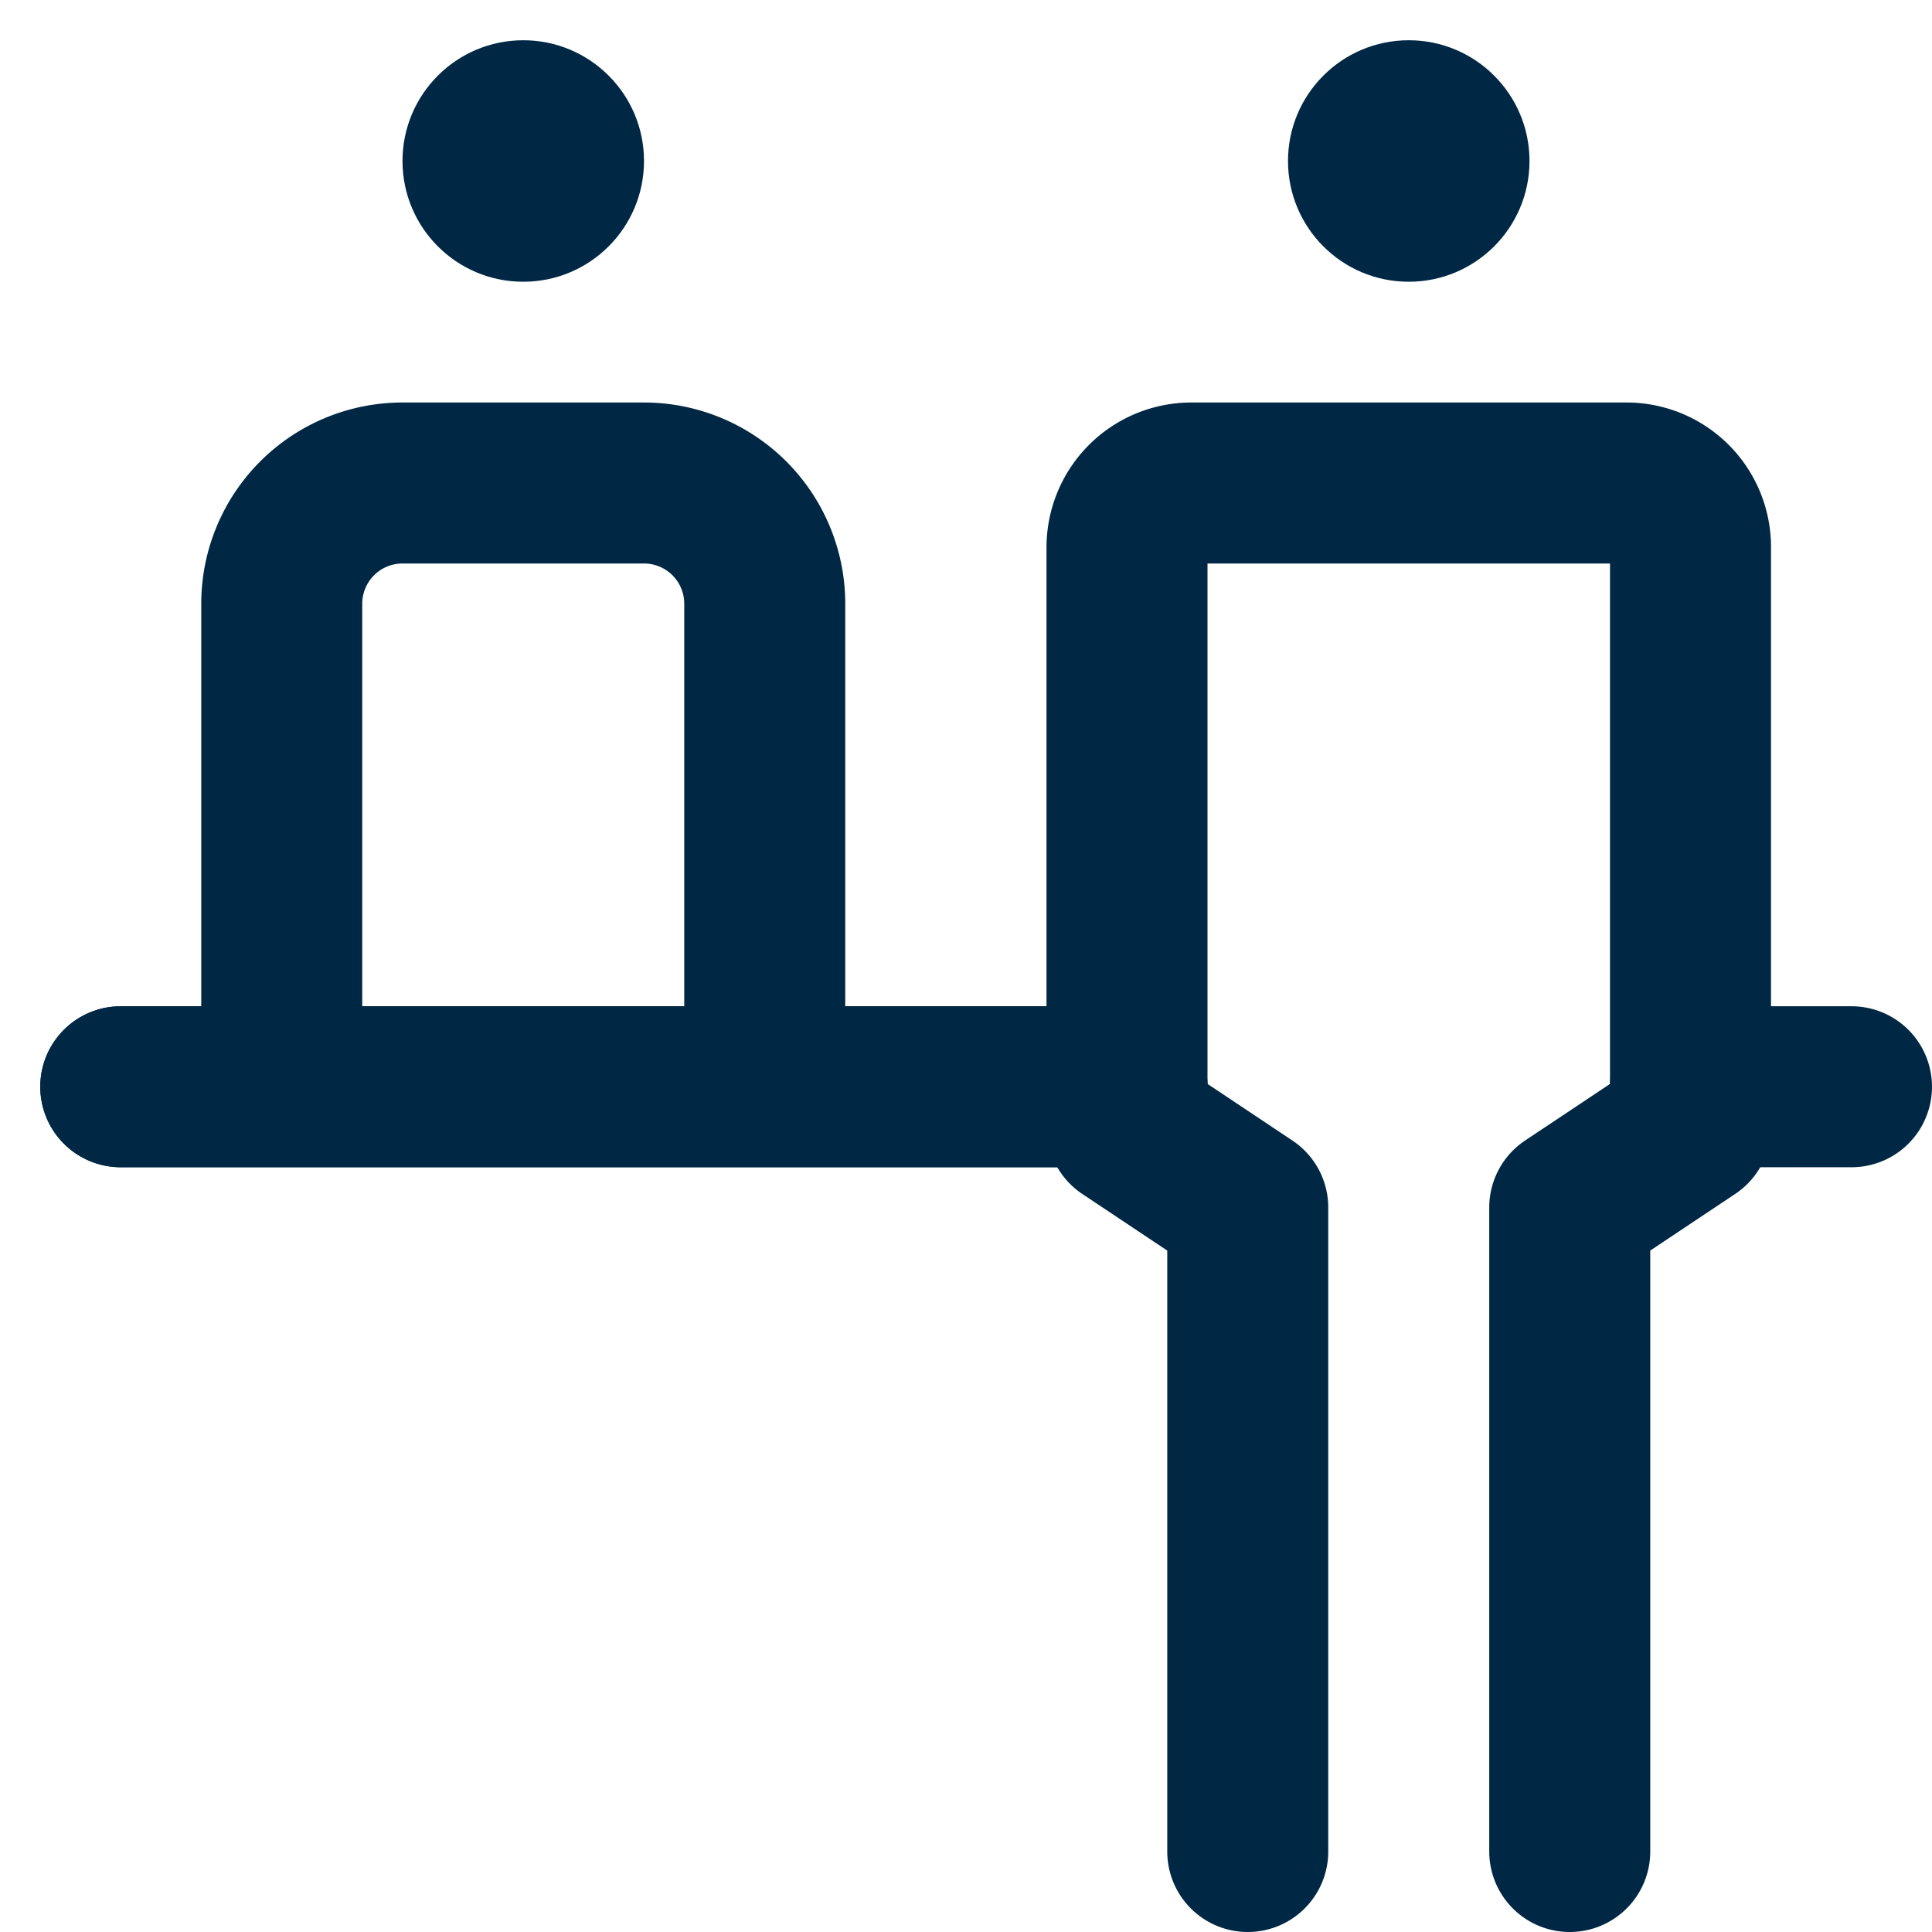 <svg data-name="レイヤー 2" xmlns="http://www.w3.org/2000/svg" width="48" height="48"><path fill="none" d="M0 0h48v48H0z"/><path data-name="パス 819" d="M31 46V30l-3-2V13.6a1.6 1.6 0 011.6-1.6h10.8a1.59 1.59 0 011.6 1.6V28l-3 2v16" fill="none" stroke="#002845" stroke-linecap="round" stroke-linejoin="round" stroke-width="4"/><path data-name="パス 820" d="M7 25V15a3 3 0 013-3h6a3 3 0 013 3v10" fill="none" stroke="#002845" stroke-linecap="round" stroke-linejoin="round" stroke-width="4"/><circle data-name="楕円形 4" cx="3" cy="3" r="3" transform="translate(32 1)" fill="#002845"/><circle data-name="楕円形 5" cx="3" cy="3" r="3" transform="translate(10 1)" fill="#002845"/><path data-name="線 5" fill="none" stroke="#002845" stroke-linecap="round" stroke-linejoin="round" stroke-width="4" d="M3 27h25"/><path data-name="線 6" fill="none" stroke="#002845" stroke-linecap="round" stroke-linejoin="round" stroke-width="4" d="M3 27h25"/><path data-name="線 7" fill="none" stroke="#002845" stroke-linecap="round" stroke-linejoin="round" stroke-width="4" d="M42 27h4"/></svg>